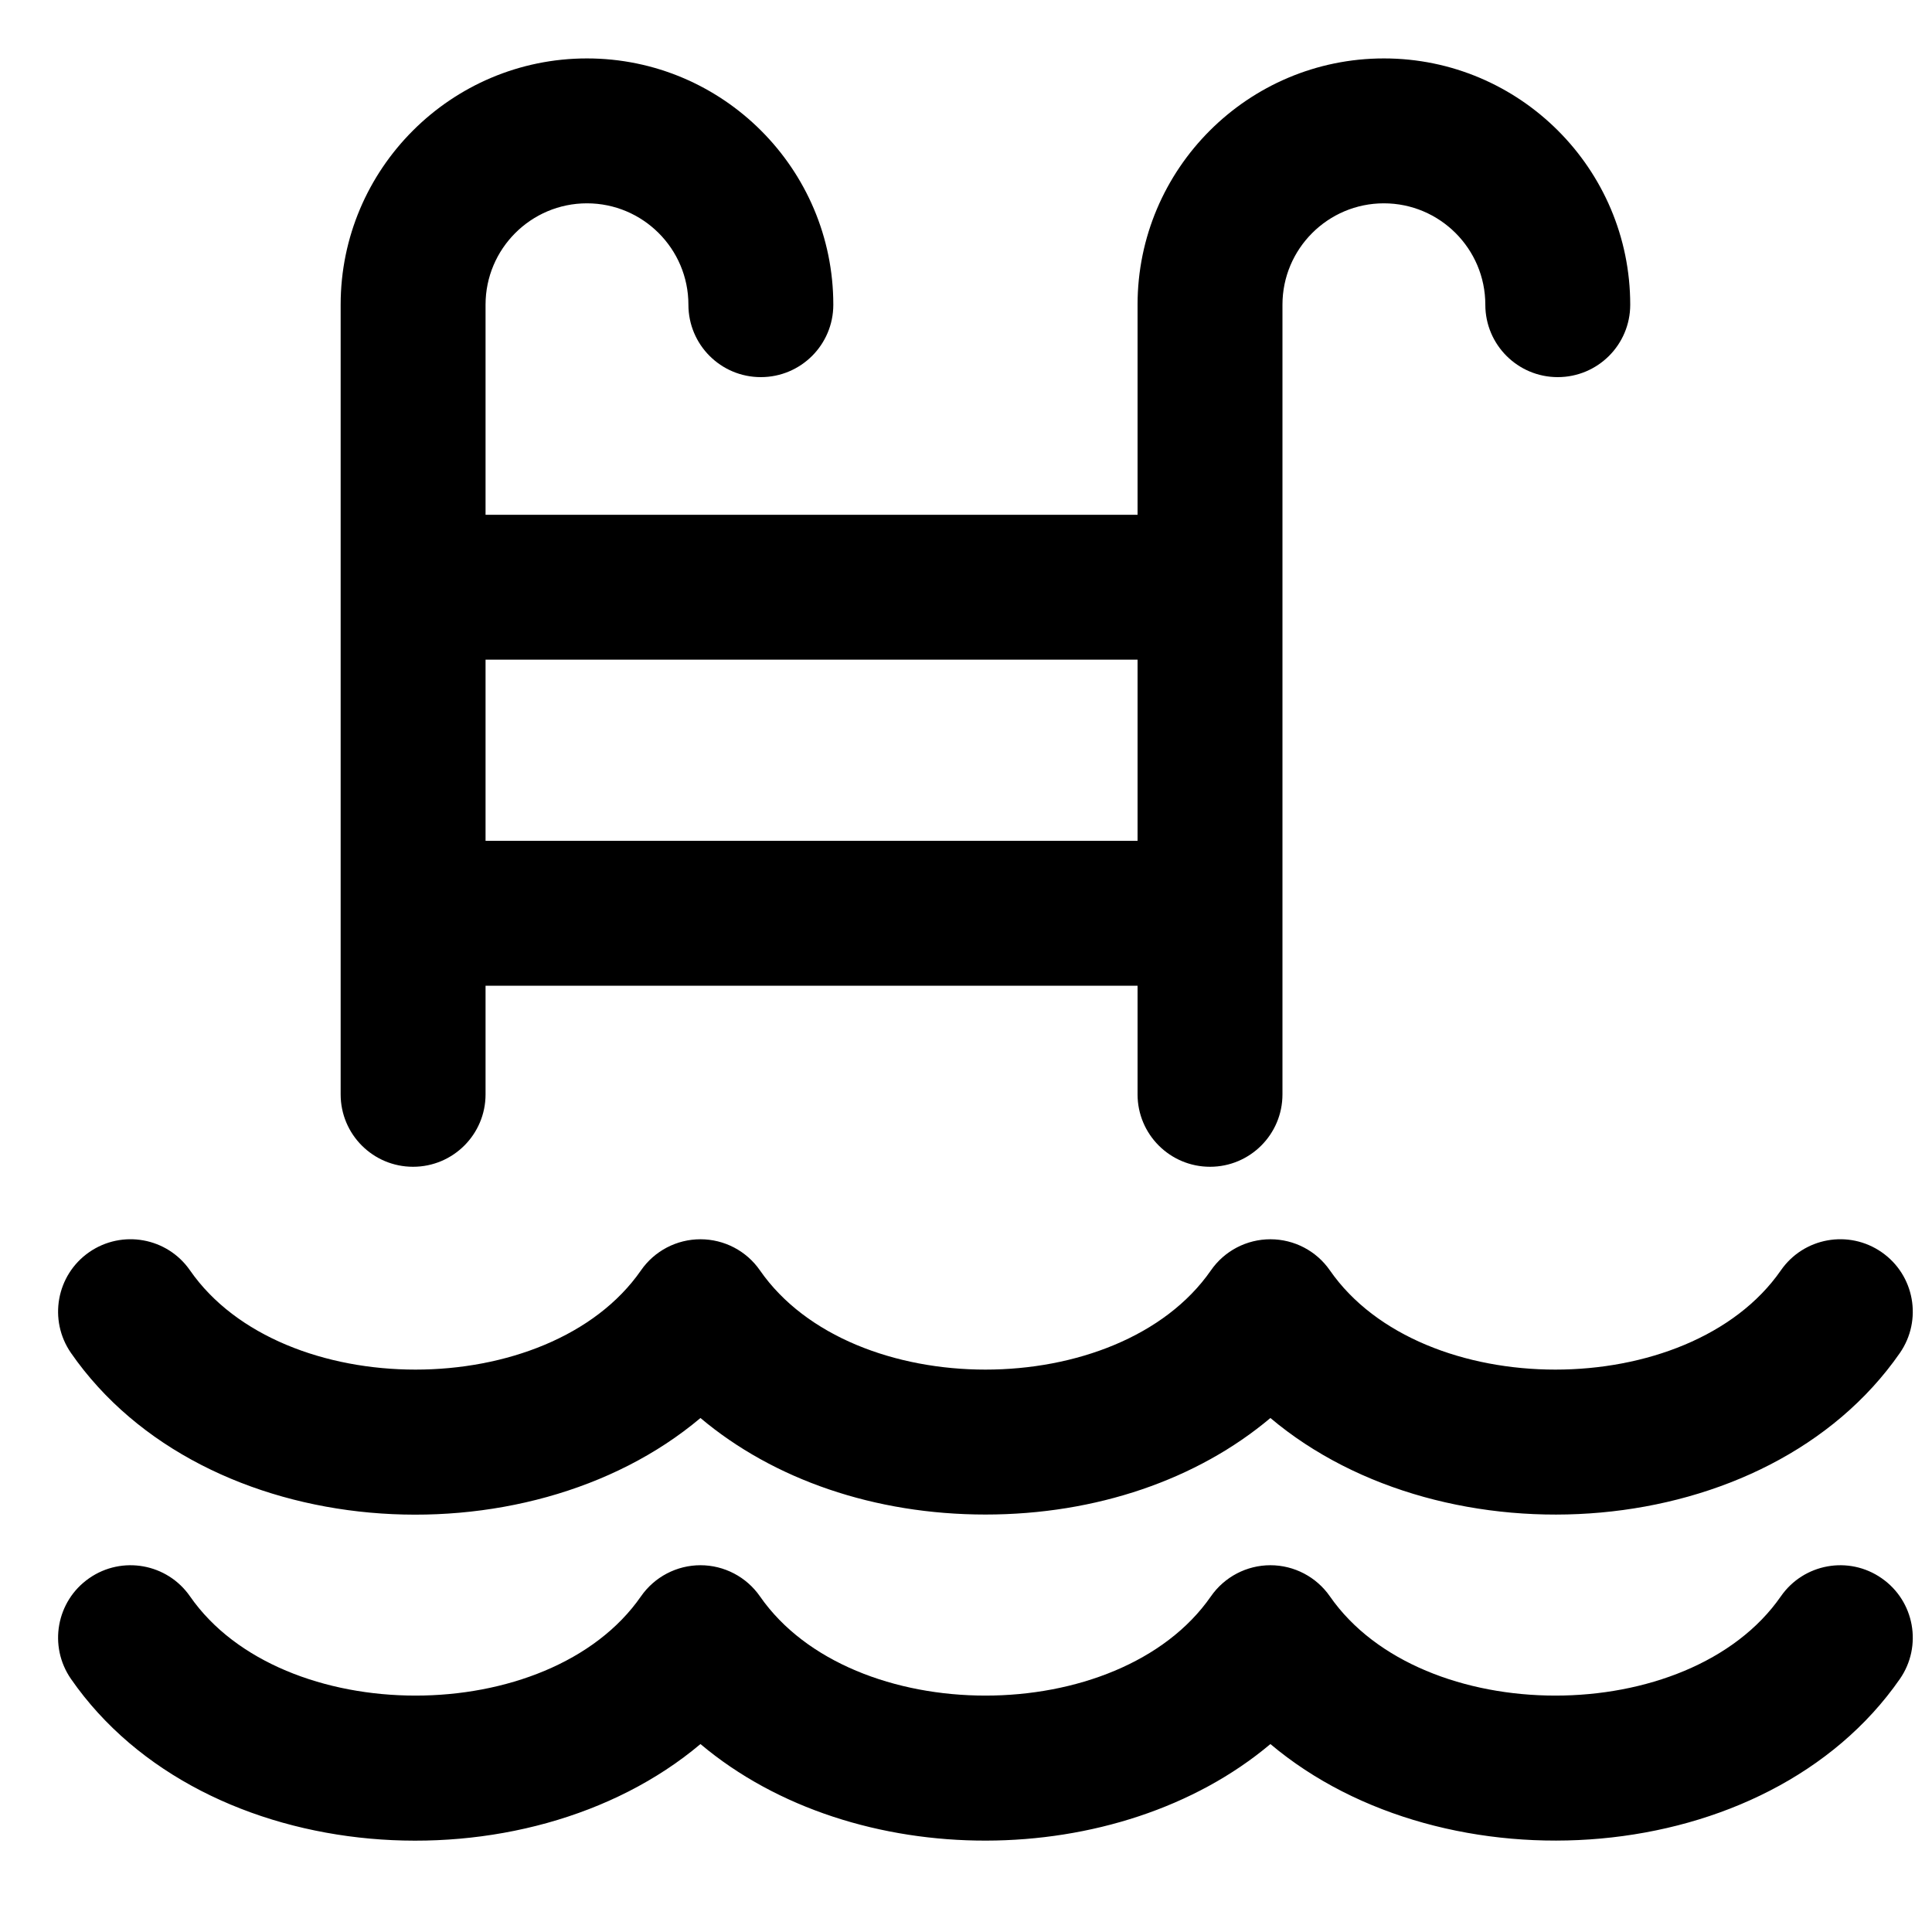 <?xml version="1.0" encoding="UTF-8"?>
<svg xmlns="http://www.w3.org/2000/svg" width="25" height="25" viewBox="0 0 25 25" fill="none">
  <g clip-path="url(#clip0_118_1748)">
    <path d="M24.348 20.422C23.923 20.126 23.339 20.232 23.044 20.657C21.856 22.369 18.398 22.369 17.209 20.657C17.034 20.405 16.746 20.254 16.439 20.254C16.132 20.254 15.844 20.405 15.669 20.657C14.481 22.369 11.023 22.369 9.834 20.657C9.659 20.405 9.371 20.254 9.064 20.254C8.757 20.254 8.469 20.405 8.294 20.657C7.106 22.369 3.648 22.369 2.459 20.657C2.164 20.232 1.58 20.126 1.154 20.422C0.729 20.717 0.624 21.301 0.919 21.726C2.64 24.206 6.801 24.474 9.064 22.568C11.054 24.244 14.472 24.224 16.439 22.568C18.701 24.474 22.864 24.203 24.584 21.726C24.879 21.301 24.774 20.717 24.348 20.422Z" fill="black"></path>
    <path d="M5.345 15.098C5.863 15.098 6.283 14.679 6.283 14.161V12.755H14.72V14.161C14.72 14.679 15.14 15.098 15.658 15.098C16.175 15.098 16.595 14.679 16.595 14.161V3.943C16.595 3.219 17.184 2.631 17.907 2.631C18.631 2.631 19.22 3.219 19.22 3.943C19.22 4.461 19.64 4.88 20.157 4.88C20.675 4.88 21.095 4.461 21.095 3.943C21.095 2.185 19.665 0.756 17.908 0.756C16.15 0.756 14.72 2.185 14.72 3.943V6.661H6.283V3.943C6.283 3.219 6.871 2.631 7.595 2.631C8.319 2.631 8.908 3.219 8.908 3.943C8.908 4.461 9.327 4.88 9.845 4.88C10.363 4.88 10.783 4.461 10.783 3.943C10.783 2.185 9.353 0.756 7.595 0.756C5.838 0.756 4.408 2.185 4.408 3.943V14.161C4.408 14.679 4.827 15.098 5.345 15.098ZM6.283 8.536H14.72V10.88H6.283V8.536Z" fill="black"></path>
    <path d="M9.064 18.349C10.008 19.144 11.317 19.598 12.752 19.598C14.186 19.598 15.495 19.144 16.439 18.349C18.701 20.255 22.864 19.985 24.584 17.508C24.879 17.082 24.774 16.498 24.348 16.203C23.923 15.908 23.339 16.013 23.044 16.439C21.856 18.15 18.398 18.151 17.209 16.439C17.034 16.186 16.746 16.036 16.439 16.036C16.132 16.036 15.844 16.186 15.669 16.439C14.481 18.15 11.023 18.151 9.834 16.439C9.659 16.186 9.371 16.036 9.064 16.036C8.757 16.036 8.469 16.186 8.294 16.439C7.106 18.15 3.648 18.151 2.459 16.439C2.164 16.013 1.58 15.908 1.154 16.203C0.729 16.498 0.624 17.082 0.919 17.508C2.64 19.987 6.801 20.256 9.064 18.349Z" fill="black"></path>
  </g>
  <defs>
    <clipPath id="clip0_118_1748">
      <rect width="24" height="24" fill="white" transform="translate(0.751 0.287)"></rect>
    </clipPath>
  </defs>
</svg>
